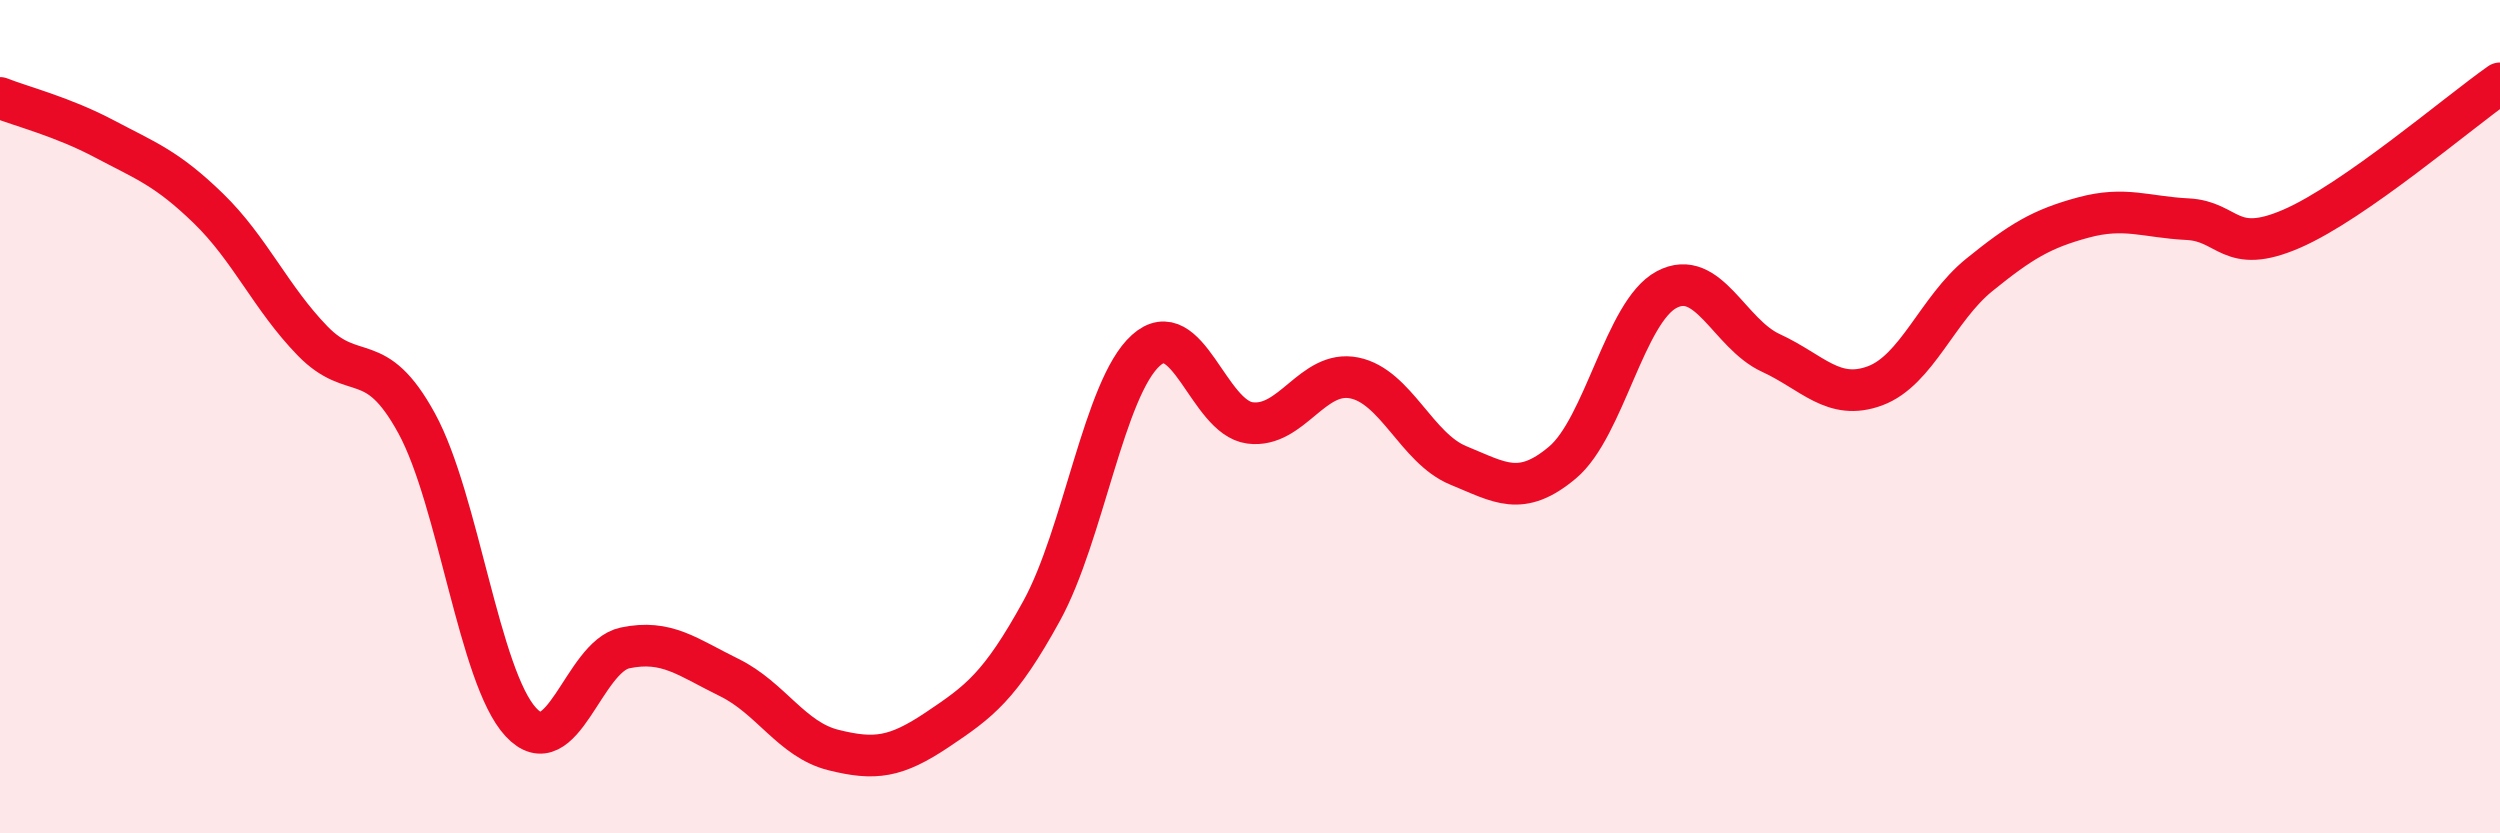 
    <svg width="60" height="20" viewBox="0 0 60 20" xmlns="http://www.w3.org/2000/svg">
      <path
        d="M 0,2.35 C 0.5,2.55 1.5,2.8 2.5,3.33 C 3.5,3.86 4,4.03 5,5 C 6,5.97 6.5,7.15 7.5,8.18 C 8.5,9.21 9,8.33 10,10.16 C 11,11.99 11.5,16.25 12.5,17.33 C 13.5,18.41 14,15.76 15,15.55 C 16,15.34 16.5,15.77 17.5,16.26 C 18.5,16.75 19,17.75 20,18 C 21,18.25 21.5,18.18 22.5,17.51 C 23.5,16.84 24,16.48 25,14.66 C 26,12.84 26.5,9.31 27.5,8.41 C 28.5,7.51 29,10.02 30,10.15 C 31,10.28 31.5,8.87 32.5,9.07 C 33.5,9.27 34,10.76 35,11.17 C 36,11.58 36.5,11.94 37.5,11.1 C 38.5,10.26 39,7.48 40,6.95 C 41,6.42 41.5,8.01 42.5,8.47 C 43.5,8.93 44,9.63 45,9.26 C 46,8.89 46.5,7.41 47.5,6.6 C 48.5,5.79 49,5.49 50,5.22 C 51,4.95 51.5,5.21 52.5,5.26 C 53.5,5.31 53.5,6.14 55,5.49 C 56.5,4.84 59,2.7 60,2L60 20L0 20Z"
        fill="#EB0A25"
        opacity="0.1"
        stroke-linecap="round"
        stroke-linejoin="round"
      />
      <path
        d="M 0,2.35 C 0.5,2.55 1.5,2.8 2.5,3.33 C 3.5,3.86 4,4.03 5,5 C 6,5.97 6.5,7.15 7.5,8.18 C 8.5,9.21 9,8.33 10,10.16 C 11,11.99 11.5,16.25 12.5,17.33 C 13.5,18.41 14,15.76 15,15.55 C 16,15.34 16.5,15.77 17.5,16.26 C 18.5,16.75 19,17.75 20,18 C 21,18.25 21.5,18.18 22.5,17.51 C 23.5,16.84 24,16.48 25,14.66 C 26,12.84 26.5,9.31 27.5,8.41 C 28.5,7.51 29,10.02 30,10.15 C 31,10.28 31.5,8.87 32.5,9.07 C 33.5,9.27 34,10.76 35,11.17 C 36,11.58 36.5,11.94 37.5,11.1 C 38.5,10.26 39,7.48 40,6.95 C 41,6.42 41.5,8.01 42.5,8.47 C 43.5,8.93 44,9.63 45,9.26 C 46,8.89 46.5,7.41 47.5,6.6 C 48.5,5.79 49,5.49 50,5.22 C 51,4.95 51.5,5.21 52.5,5.26 C 53.5,5.31 53.5,6.14 55,5.49 C 56.5,4.84 59,2.7 60,2"
        stroke="#EB0A25"
        stroke-width="1"
        fill="none"
        stroke-linecap="round"
        stroke-linejoin="round"
      />
    </svg>
  
